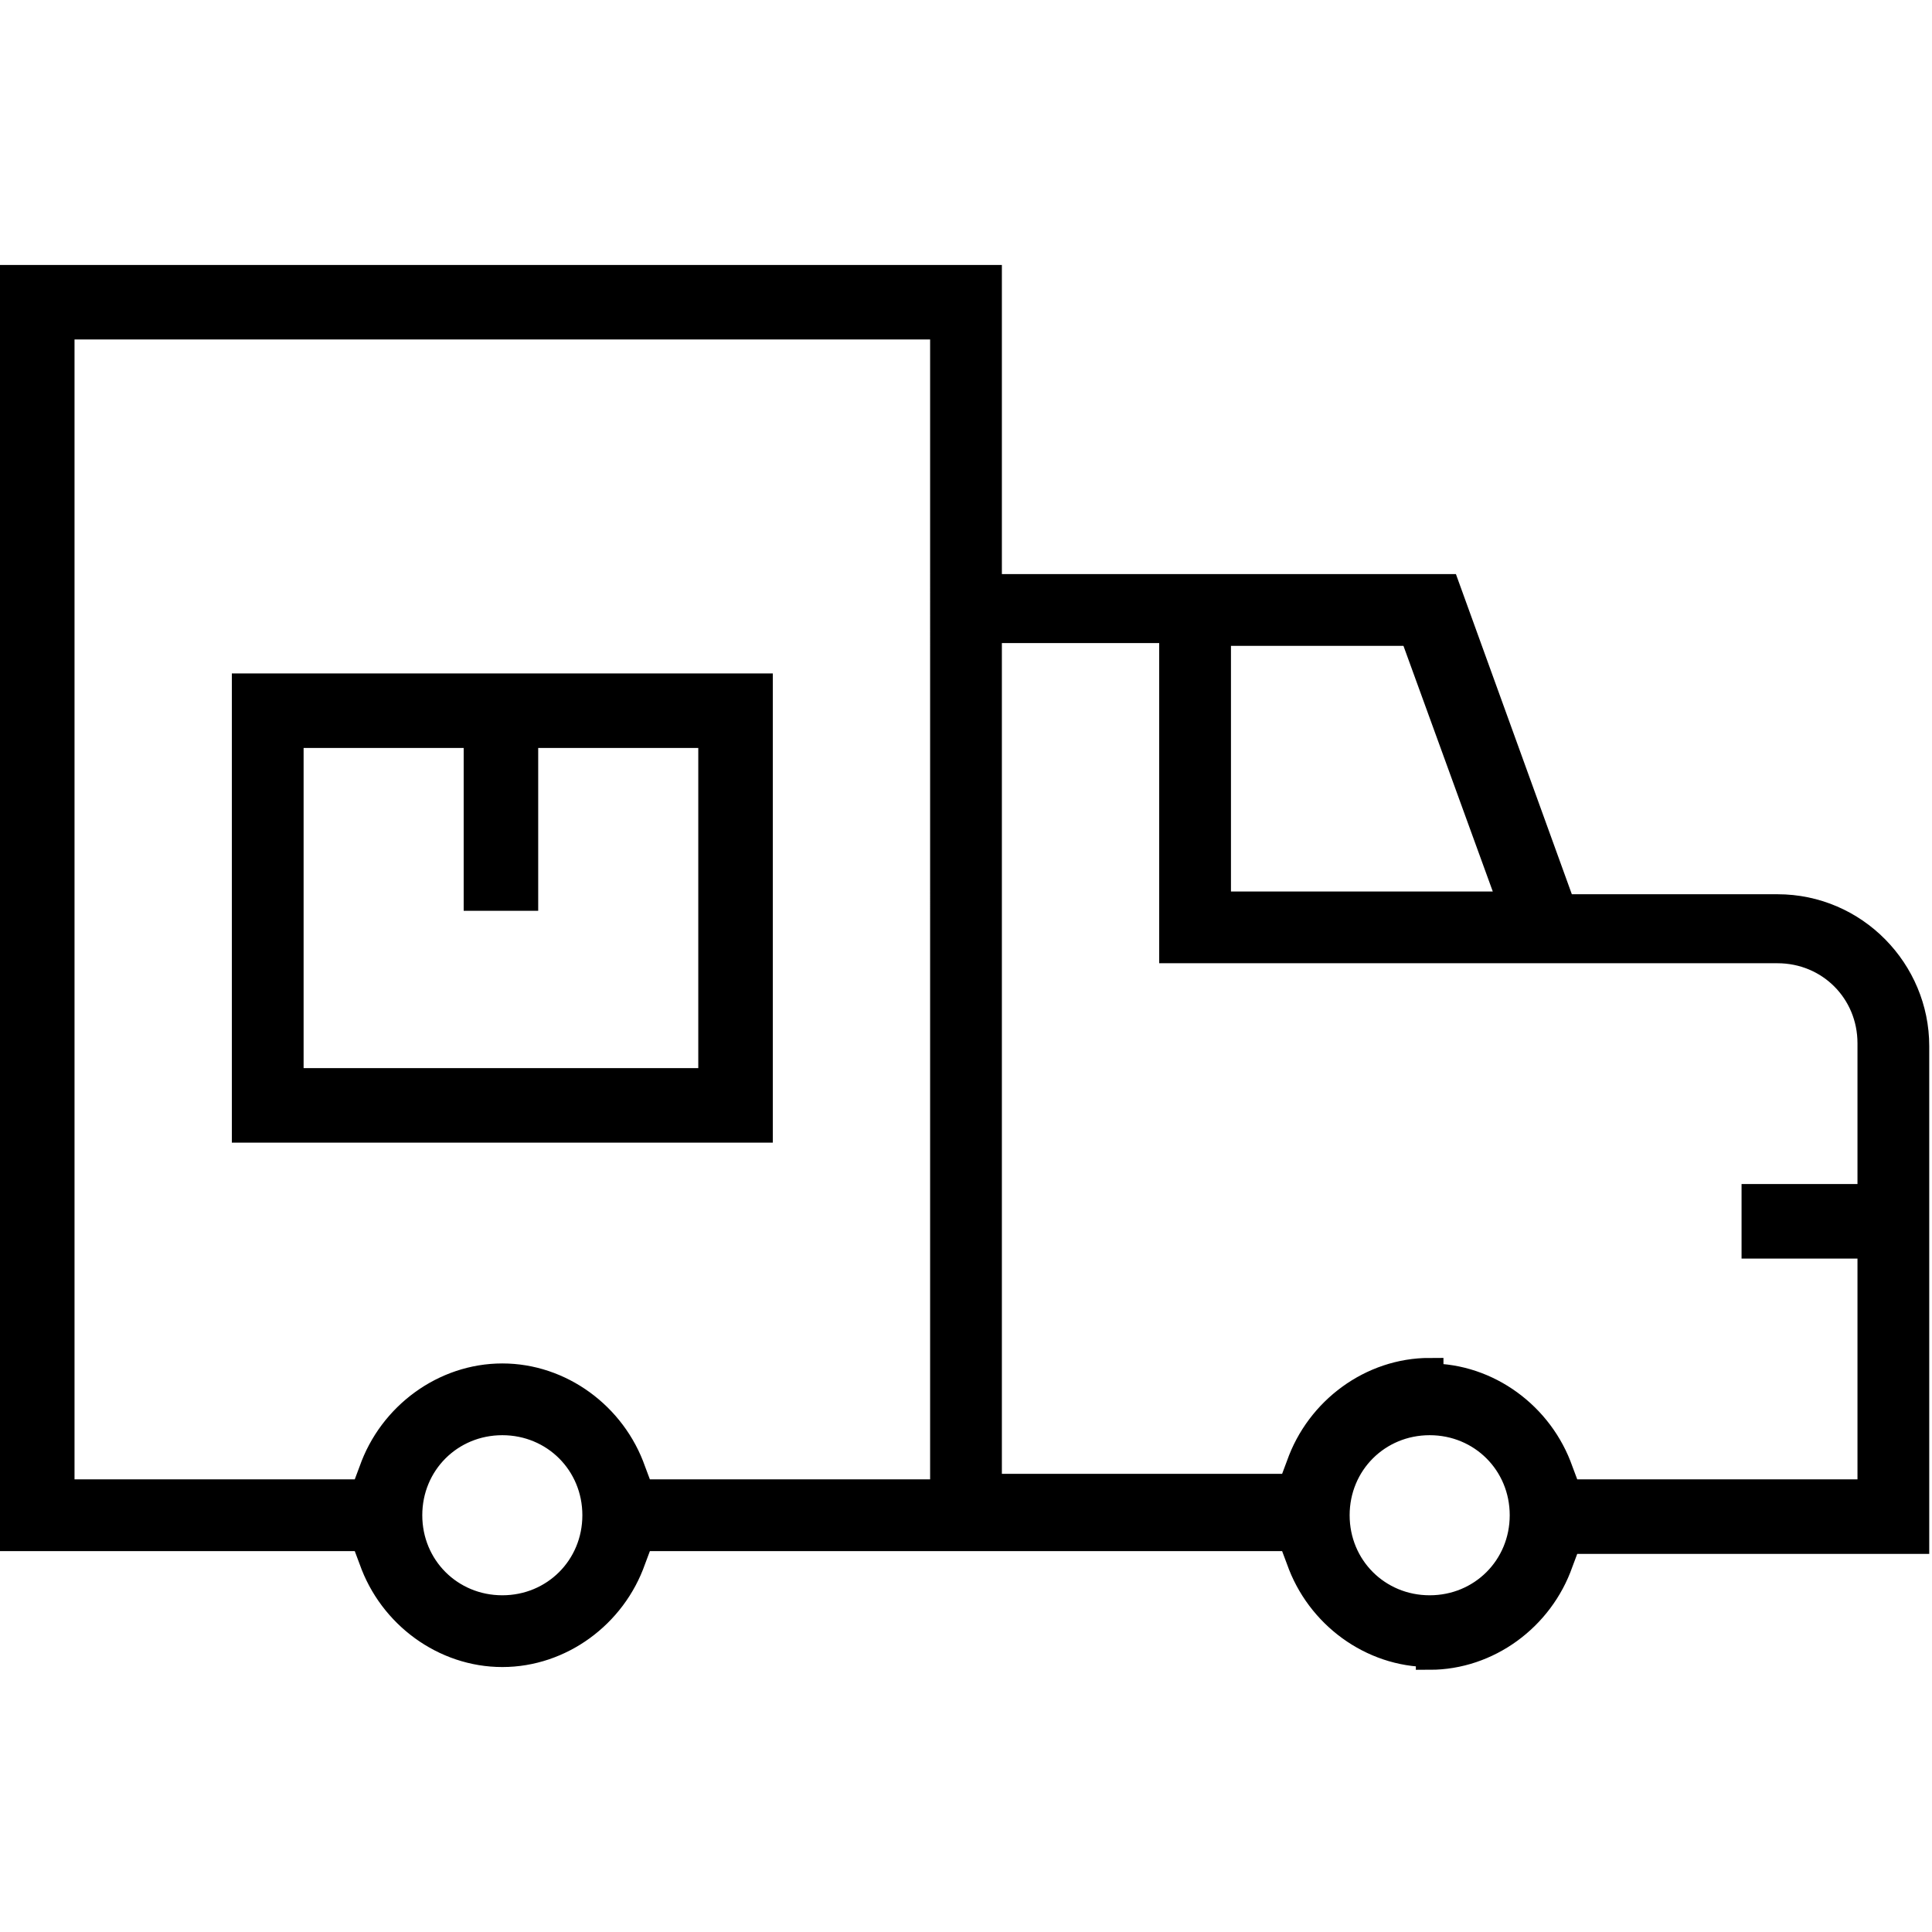 <?xml version="1.0" encoding="UTF-8"?>
<svg id="Layer_1" data-name="Layer 1" xmlns="http://www.w3.org/2000/svg" version="1.1" viewBox="0 0 70 70">
  <defs>
    <style>
      .cls-1 {
        fill: #000;
        stroke: #000;
        stroke-miterlimit: 10;
      }
    </style>
  </defs>
  <path class="cls-1" d="M51.8,59.9c-2.1,0-4-1.4-4.7-3.4l-.3-.8h-23.6l-.3.8c-.7,2-2.6,3.4-4.7,3.4s-4-1.4-4.7-3.4l-.3-.8H.5V10.1h35.3v11.2h16.6l4.2,11.6h7.8c2.8,0,5,2.3,5,5v17.9h-12.6l-.3.8c-.7,2-2.6,3.4-4.7,3.4h0ZM51.8,51.5c-1.9,0-3.4,1.5-3.4,3.4s1.5,3.4,3.4,3.4,3.4-1.5,3.4-3.4-1.5-3.4-3.4-3.4ZM18.2,51.5c-1.9,0-3.4,1.5-3.4,3.4s1.5,3.4,3.4,3.4,3.4-1.5,3.4-3.4-1.5-3.4-3.4-3.4ZM51.8,49.9c2.1,0,4,1.4,4.7,3.4l.3.8h11v-9h-4.2v-1.7h4.2v-5.6c0-1.9-1.5-3.4-3.4-3.4h-21.9v-11.6h-6.7v31.1h11l.3-.8c.7-2,2.6-3.4,4.7-3.4h0ZM18.2,49.9c2.1,0,4,1.4,4.7,3.4l.3.8h11V11.8H2.2v42.3h11l.3-.8c.7-2,2.6-3.4,4.7-3.4h0ZM44.2,32.8h10.6l-3.6-9.9h-7.1s0,9.9,0,9.9Z"/>
  <path class="cls-1" d="M8.9,40.9v-16h18.6v16H8.9ZM10.6,39.2h15.2v-12.6h-6.8v5.9h-1.7v-5.9h-6.8v12.6h0Z"/>
</svg>